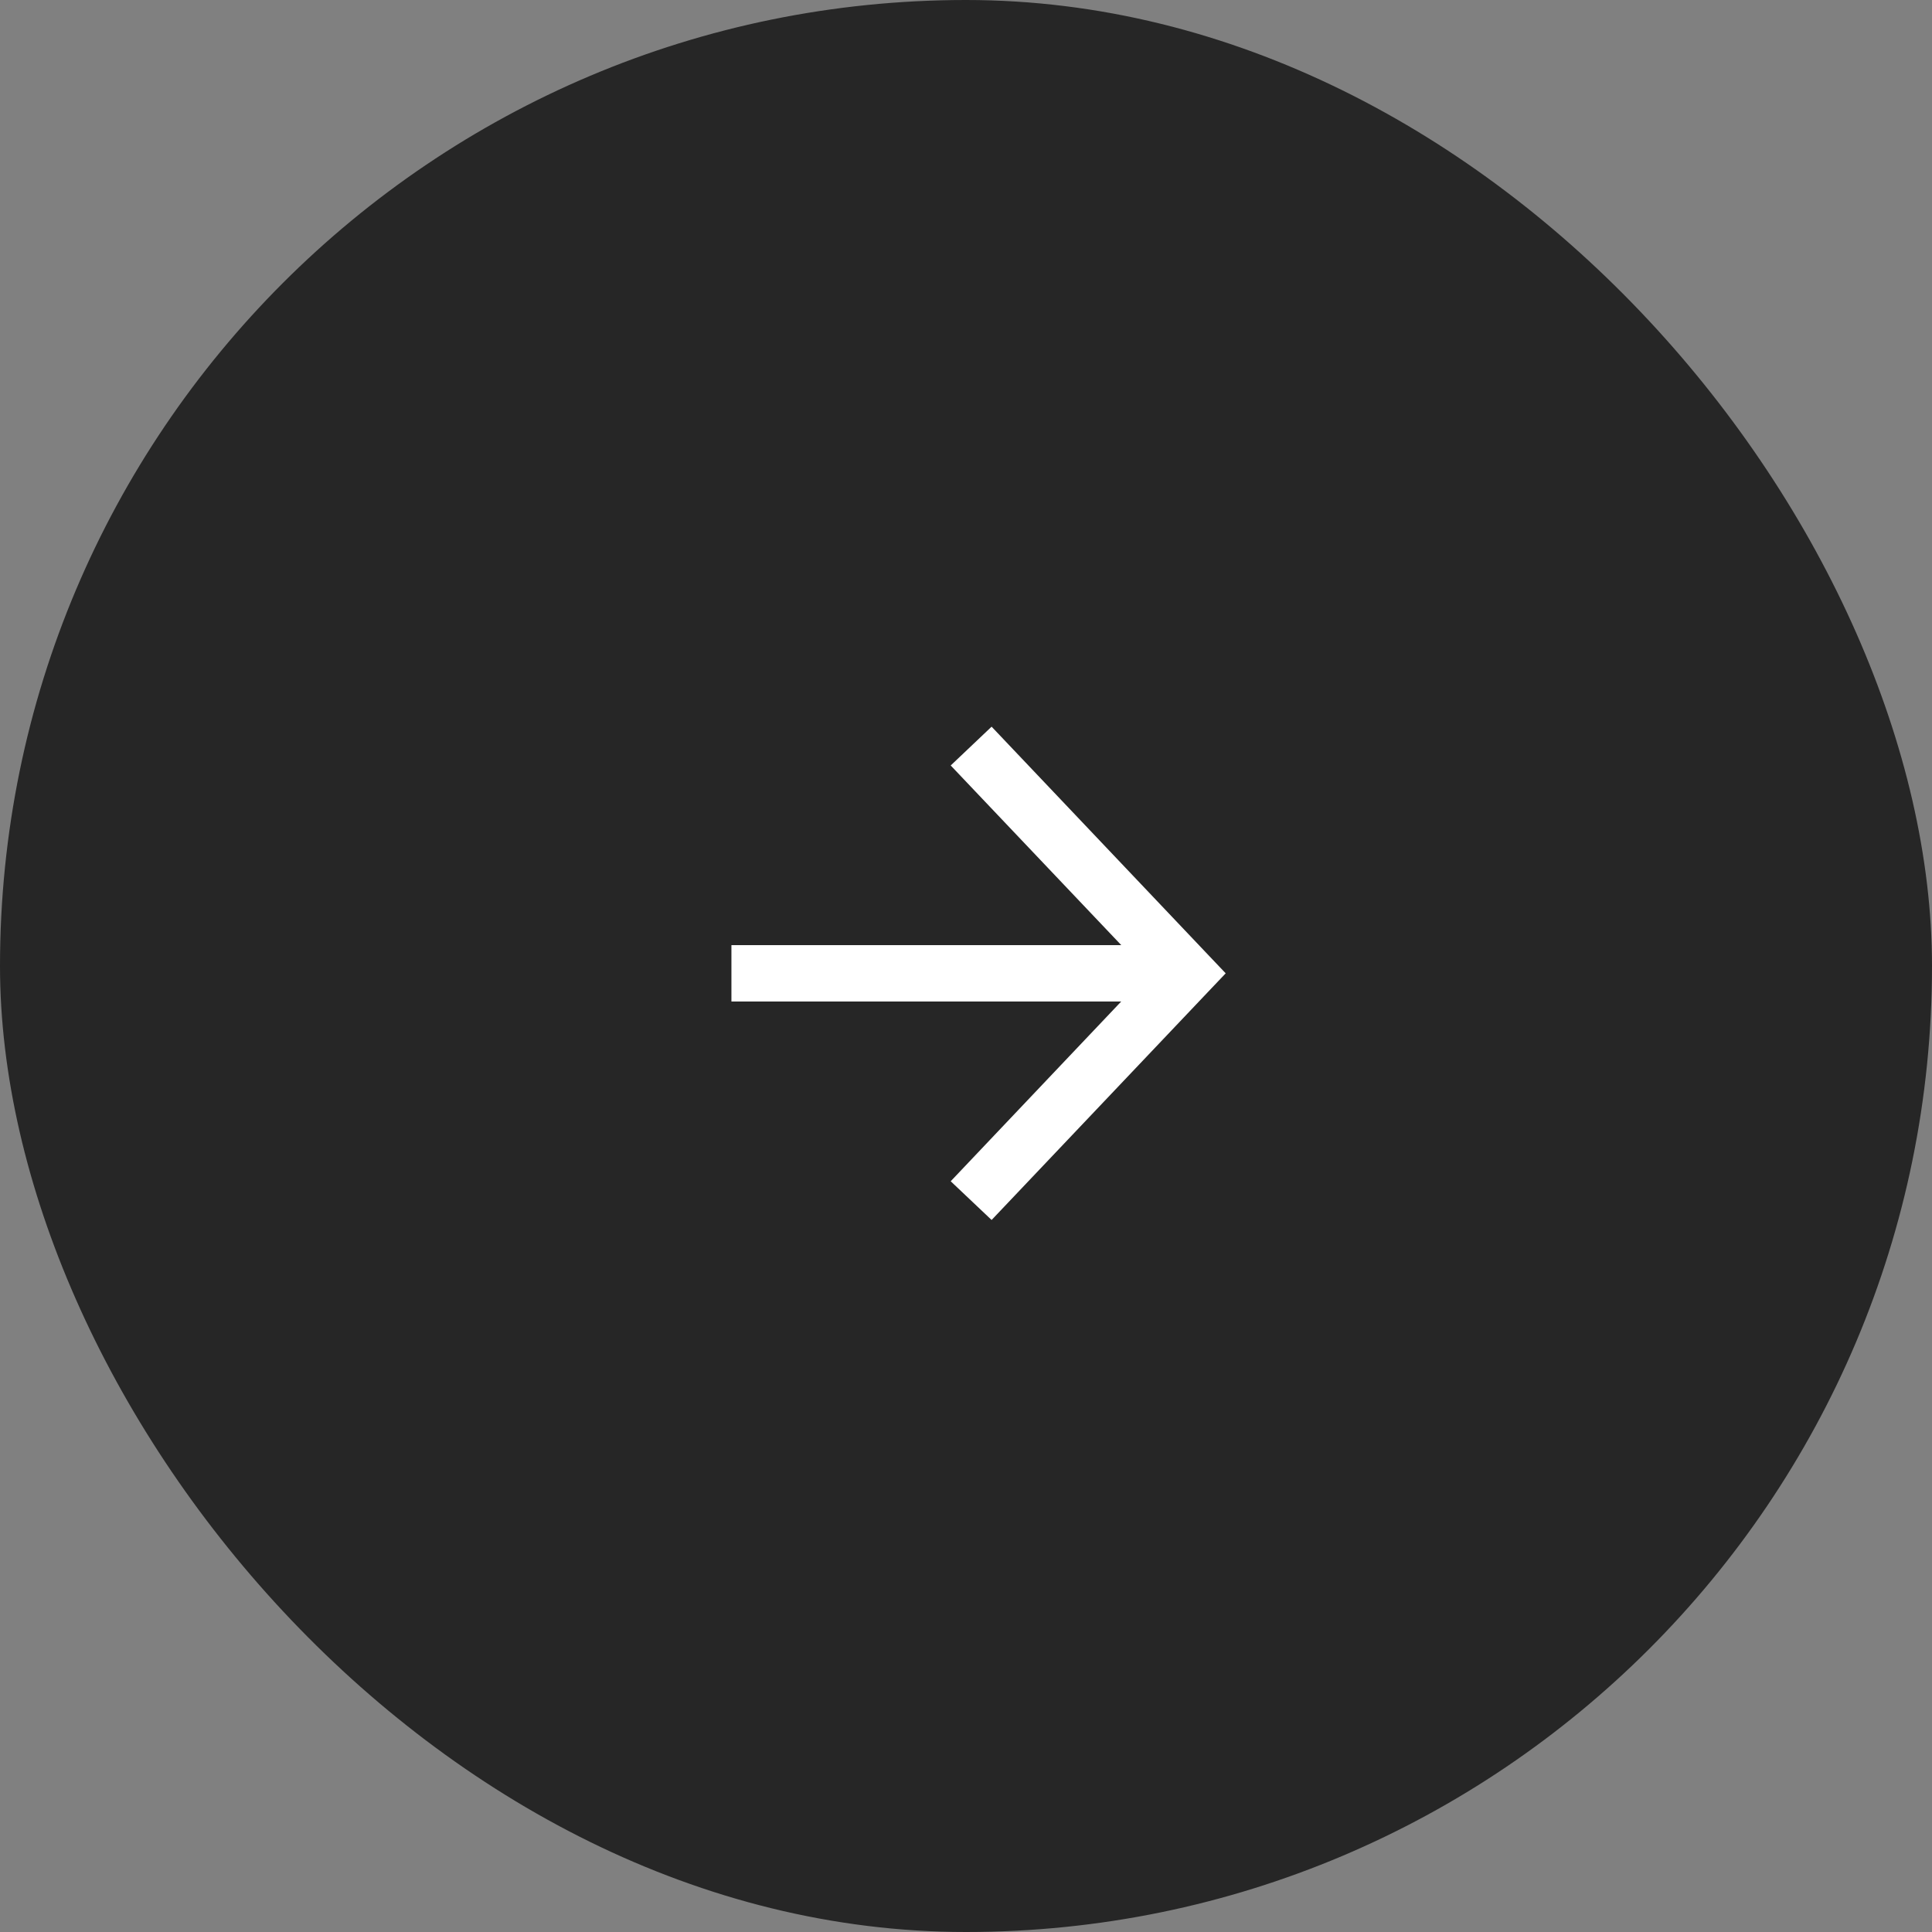 <?xml version="1.0" encoding="UTF-8"?> <svg xmlns="http://www.w3.org/2000/svg" width="24" height="24" viewBox="0 0 24 24" fill="none"><rect x="0" y="0" width="24" height="24" fill="#808080" stroke="none"/><rect width="24" height="24" rx="12" fill="#262626"></rect><path fill-rule="evenodd" clip-rule="evenodd" d="M13.928 12.441H9.086V11.741H13.929L11.81 9.509L12.318 9.027L14.997 11.85L15.226 12.091L14.997 12.332L12.318 15.155L11.81 14.674L13.928 12.441Z" fill="white"></path></svg> 